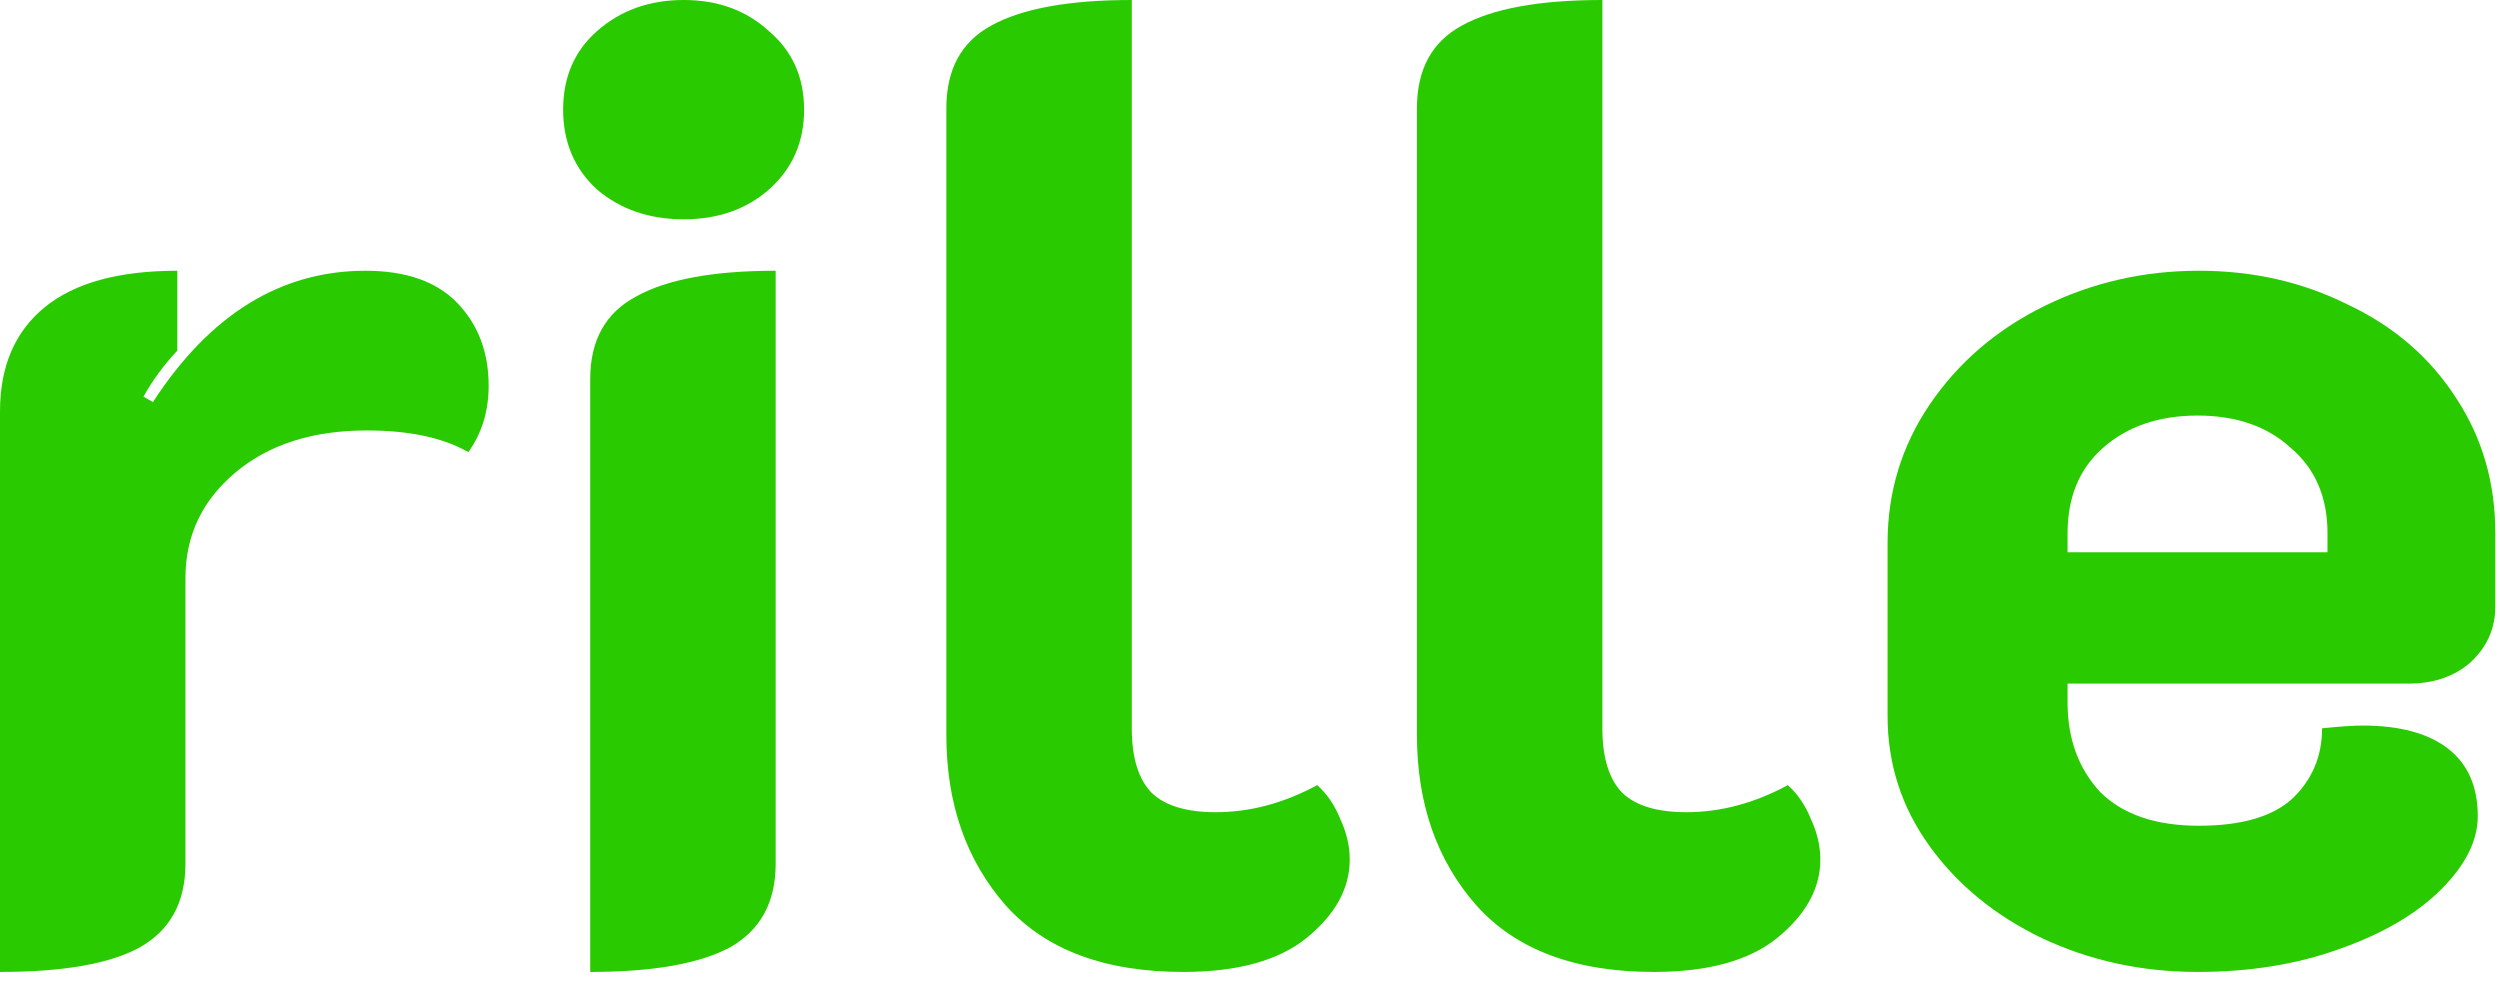 <svg width="67" height="27" viewBox="0 0 67 27" fill="none" xmlns="http://www.w3.org/2000/svg">
<path d="M9.831 11.536C8.38 11.536 7.207 11.911 6.312 12.661C5.418 13.411 4.97 14.354 4.97 15.491V23.145C4.97 24.185 4.559 24.935 3.737 25.395C2.939 25.83 1.693 26.048 0 26.048V11.028C0 9.819 0.399 8.888 1.197 8.235C1.995 7.582 3.18 7.256 4.752 7.256V9.396C4.39 9.783 4.087 10.194 3.845 10.63L4.099 10.775C5.623 8.429 7.522 7.256 9.795 7.256C10.883 7.256 11.706 7.546 12.262 8.126C12.818 8.707 13.096 9.444 13.096 10.339C13.096 11.016 12.915 11.609 12.552 12.117C11.875 11.73 10.968 11.536 9.831 11.536Z" fill="#29CB00"/>
<path d="M18.321 5.877C17.402 5.877 16.628 5.611 15.999 5.079C15.395 4.523 15.092 3.809 15.092 2.939C15.092 2.068 15.395 1.366 15.999 0.834C16.628 0.278 17.402 0 18.321 0C19.24 0 20.002 0.278 20.607 0.834C21.235 1.366 21.55 2.068 21.55 2.939C21.55 3.809 21.235 4.523 20.607 5.079C20.002 5.611 19.24 5.877 18.321 5.877ZM15.818 10.158C15.818 9.118 16.229 8.38 17.051 7.945C17.873 7.485 19.119 7.256 20.788 7.256V23.145C20.788 24.185 20.377 24.935 19.554 25.395C18.732 25.83 17.487 26.048 15.818 26.048V10.158Z" fill="#29CB00"/>
<path d="M31.711 26.048C29.607 26.048 28.022 25.455 26.958 24.27C25.894 23.061 25.362 21.537 25.362 19.699V2.902C25.362 1.862 25.761 1.125 26.559 0.689C27.381 0.23 28.639 0 30.332 0V19.518C30.332 20.316 30.514 20.896 30.876 21.259C31.239 21.598 31.807 21.767 32.581 21.767C33.5 21.767 34.407 21.525 35.302 21.041C35.568 21.283 35.774 21.585 35.919 21.948C36.088 22.311 36.173 22.674 36.173 23.037C36.173 23.811 35.786 24.512 35.012 25.141C34.262 25.745 33.162 26.048 31.711 26.048Z" fill="#29CB00"/>
<path d="M44.323 26.048C42.219 26.048 40.635 25.455 39.571 24.27C38.506 23.061 37.974 21.537 37.974 19.699V2.902C37.974 1.862 38.373 1.125 39.171 0.689C39.994 0.23 41.251 0 42.944 0V19.518C42.944 20.316 43.126 20.896 43.489 21.259C43.851 21.598 44.42 21.767 45.194 21.767C46.113 21.767 47.02 21.525 47.914 21.041C48.181 21.283 48.386 21.585 48.531 21.948C48.7 22.311 48.785 22.674 48.785 23.037C48.785 23.811 48.398 24.512 47.624 25.141C46.874 25.745 45.774 26.048 44.323 26.048Z" fill="#29CB00"/>
<path d="M58.894 26.048C57.395 26.048 56.004 25.745 54.722 25.141C53.465 24.536 52.461 23.714 51.711 22.674C50.961 21.634 50.587 20.473 50.587 19.191V14.547C50.587 13.193 50.961 11.96 51.711 10.847C52.485 9.71 53.513 8.828 54.795 8.199C56.077 7.57 57.455 7.256 58.931 7.256C60.382 7.256 61.712 7.558 62.921 8.163C64.154 8.743 65.122 9.577 65.823 10.666C66.525 11.73 66.875 12.939 66.875 14.293V16.253C66.875 16.833 66.658 17.329 66.222 17.74C65.787 18.127 65.231 18.32 64.554 18.32H55.411V18.828C55.411 19.796 55.702 20.594 56.282 21.223C56.887 21.827 57.77 22.13 58.931 22.13C60.067 22.13 60.902 21.888 61.434 21.404C61.966 20.896 62.232 20.267 62.232 19.518C62.715 19.469 63.078 19.445 63.32 19.445C64.312 19.445 65.074 19.651 65.606 20.062C66.138 20.473 66.404 21.078 66.404 21.876C66.404 22.529 66.077 23.182 65.424 23.835C64.771 24.488 63.864 25.02 62.703 25.431C61.567 25.842 60.297 26.048 58.894 26.048ZM62.377 14.801V14.293C62.377 13.326 62.05 12.564 61.397 12.008C60.769 11.428 59.934 11.137 58.894 11.137C57.854 11.137 57.008 11.428 56.355 12.008C55.726 12.564 55.411 13.326 55.411 14.293V14.801H62.377Z" fill="#29CB00"/>
</svg>

